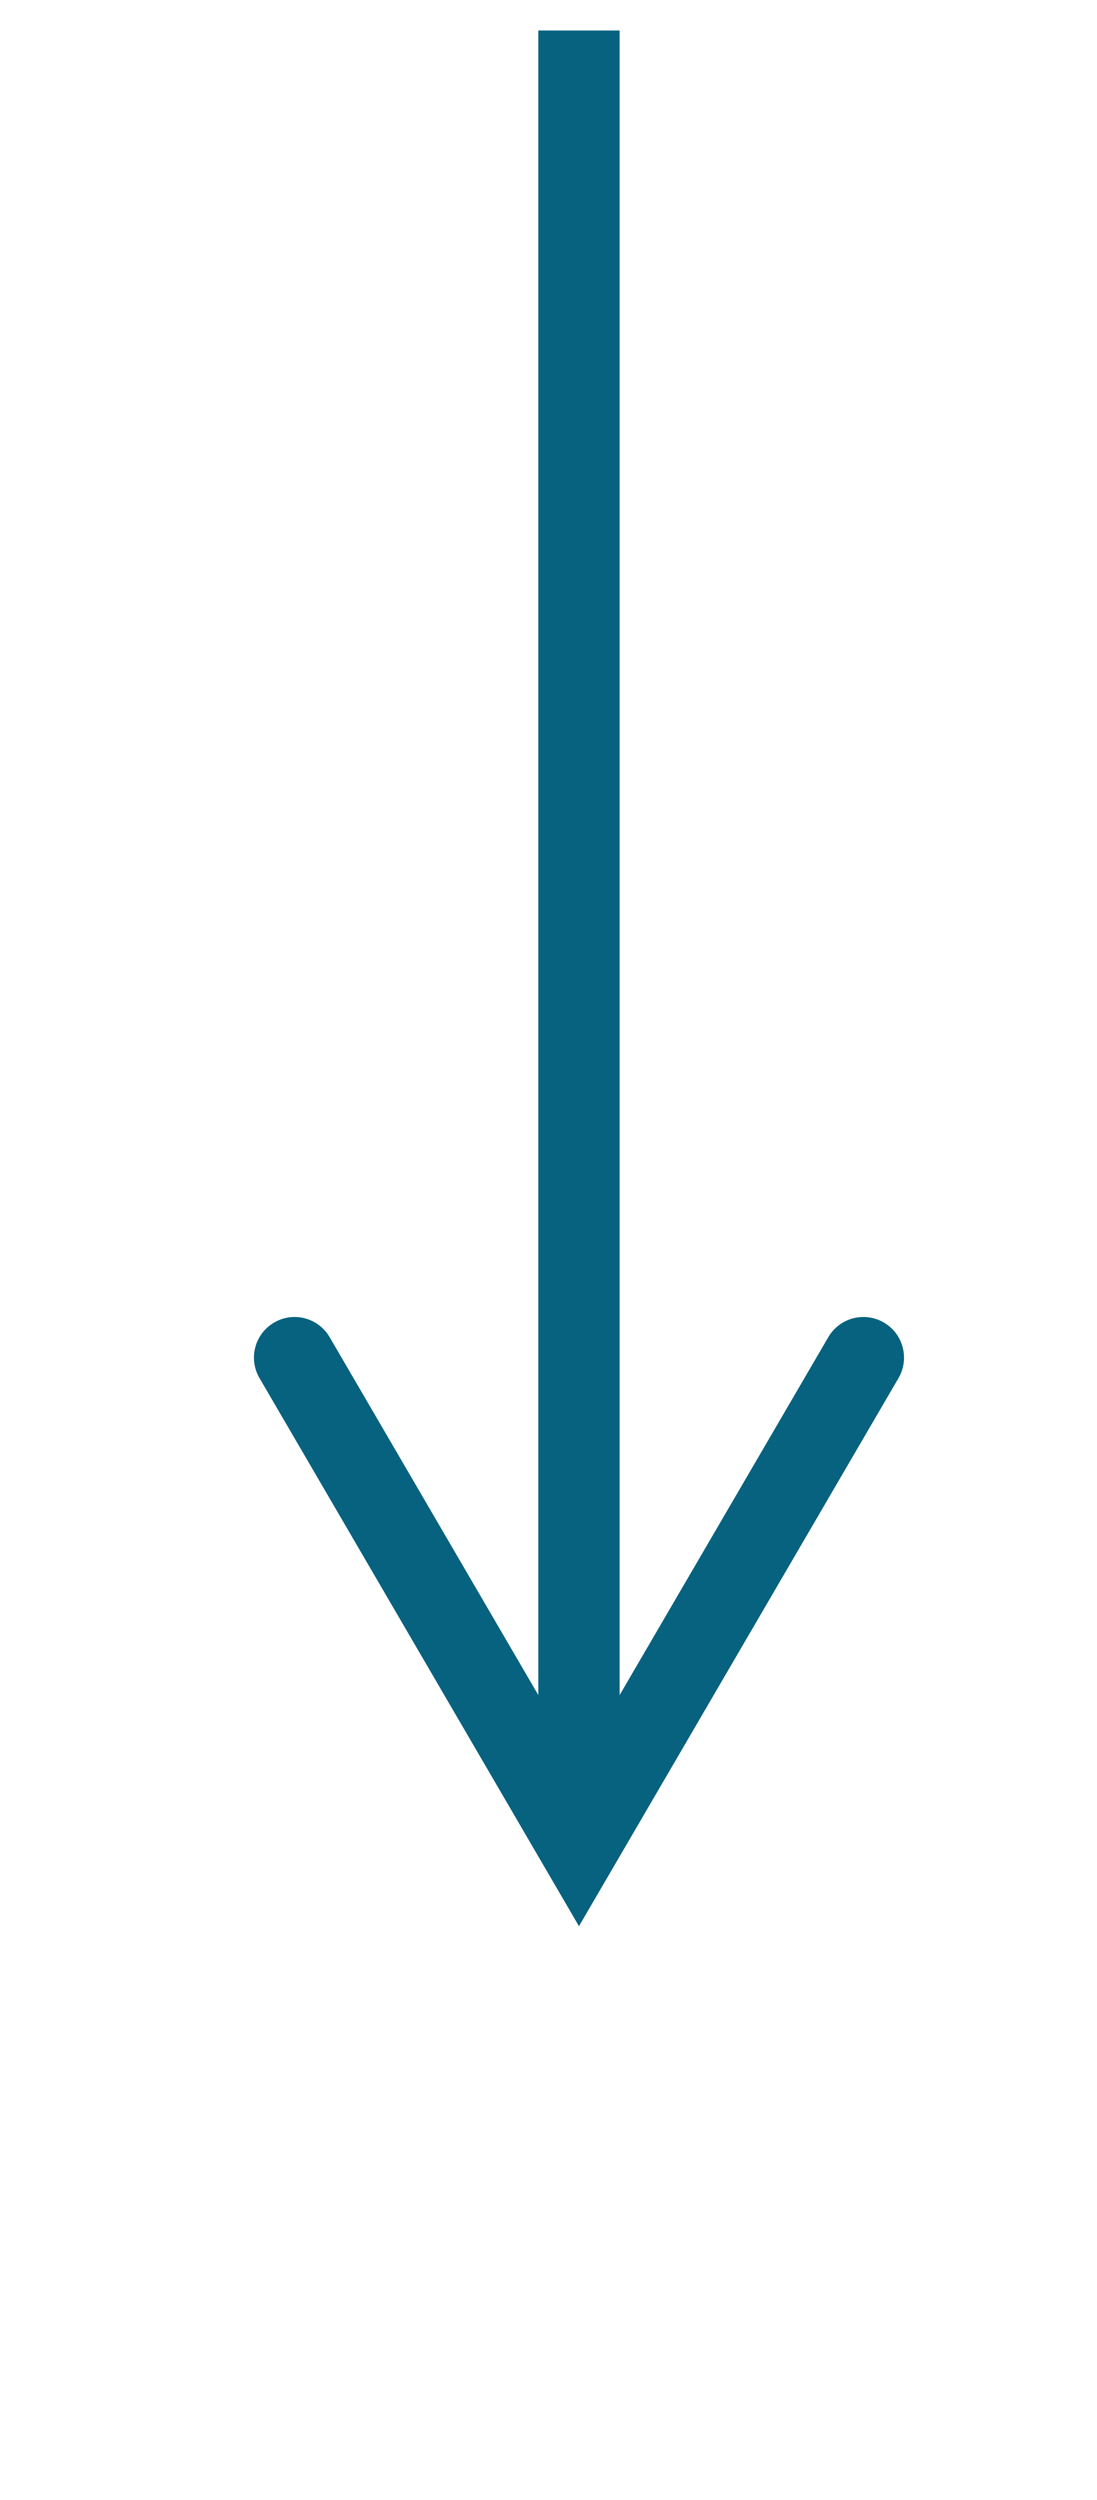 <?xml version="1.0" encoding="UTF-8"?> <svg xmlns="http://www.w3.org/2000/svg" xmlns:xlink="http://www.w3.org/1999/xlink" width="18" height="41" overflow="hidden"> <g transform="translate(-770 -331)"> <path d="M780.167 331.5 780.167 361.264 778.833 361.264 778.833 331.5ZM784.743 353.599 779.5 362.587 774.258 353.599C774.072 353.281 774.18 352.873 774.498 352.688 774.816 352.502 775.224 352.61 775.409 352.928L780.076 360.928 778.924 360.928 783.591 352.928C783.776 352.61 784.185 352.502 784.503 352.688 784.821 352.873 784.928 353.281 784.743 353.599Z" fill="#07627F"></path> </g> </svg> 